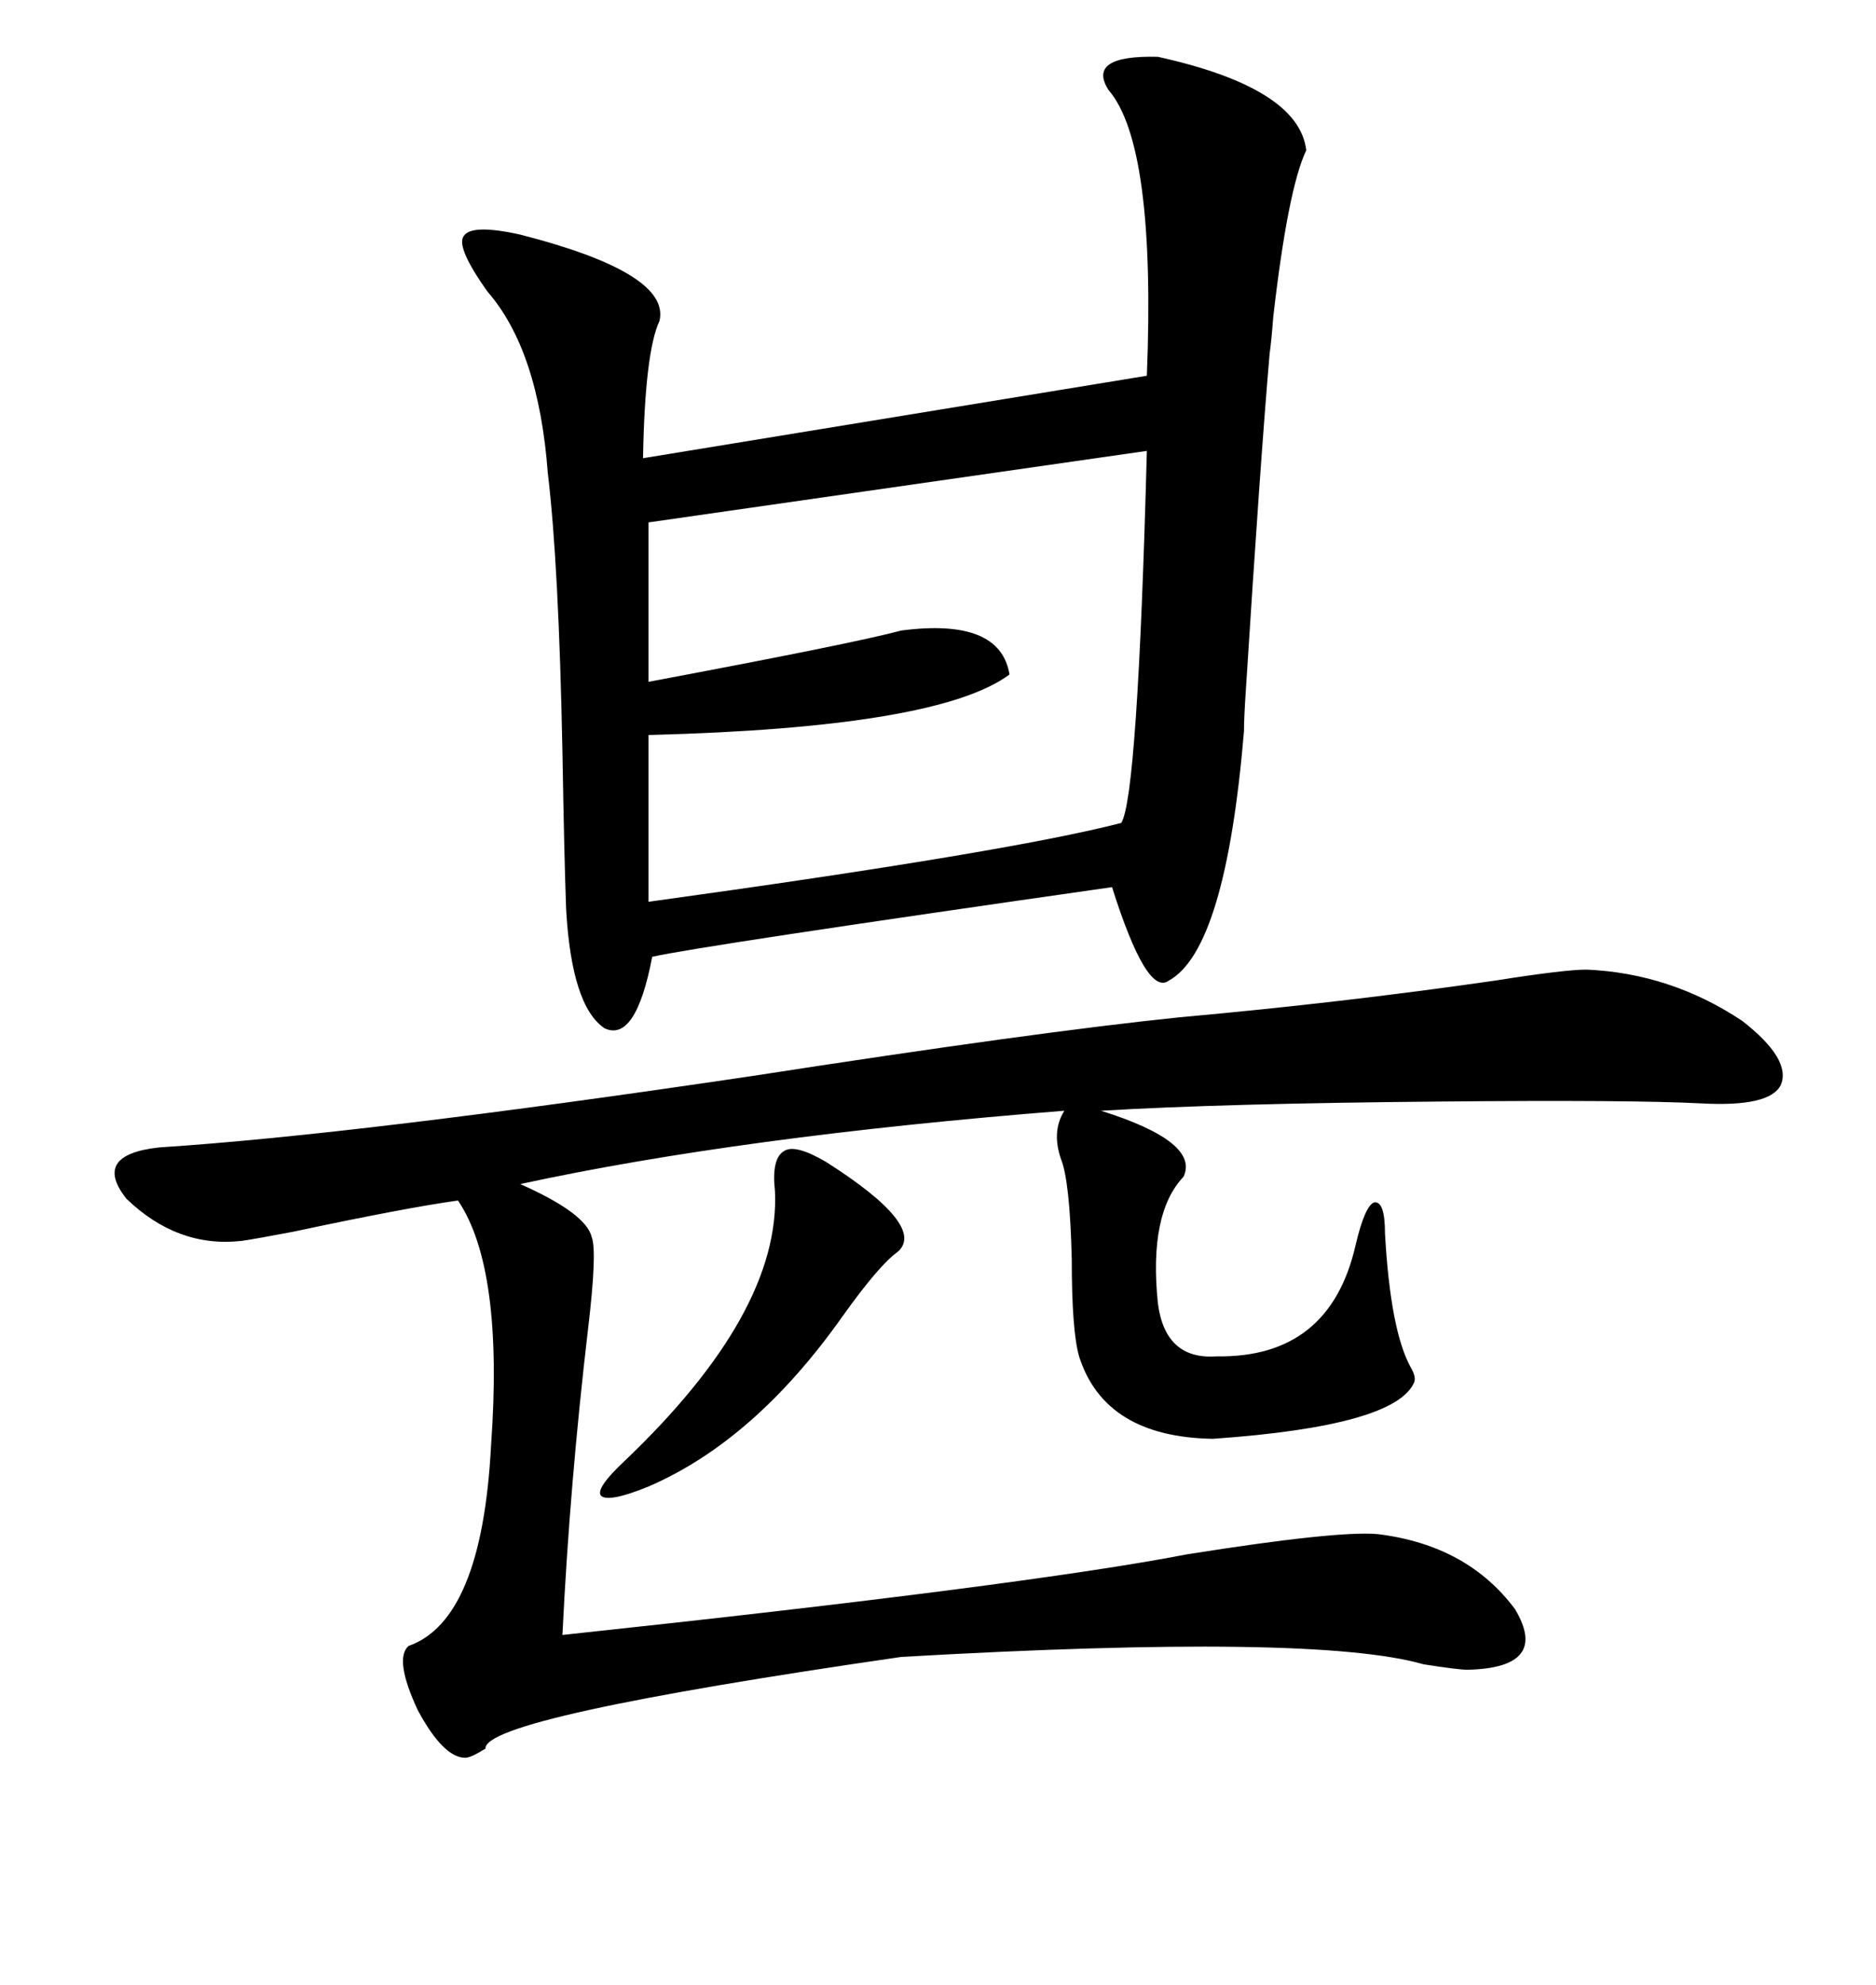 <svg xmlns="http://www.w3.org/2000/svg" xmlns:xlink="http://www.w3.org/1999/xlink" width="300" height="317.285"><path d="M185.16 9.08L185.16 9.08Q207.71 14.06 208.89 24.02L208.89 24.02Q205.96 30.18 203.61 50.68L203.61 50.68Q203.32 54.49 203.03 56.54L203.03 56.54Q201.56 73.54 199.22 110.45L199.22 110.45Q198.93 114.84 198.93 116.89L198.93 116.89Q196.00 151.76 186.91 156.74L186.91 156.74Q183.40 159.38 177.83 141.80L177.83 141.80Q112.21 151.17 104.30 152.93L104.30 152.93Q101.66 166.70 96.68 164.36L96.68 164.36Q91.41 160.84 90.53 145.31L90.53 145.31Q90.23 137.11 89.94 120.12L89.94 120.12Q89.36 90.23 87.60 75.59L87.60 75.59Q86.13 55.96 77.93 46.58L77.93 46.58Q72.95 39.55 74.12 37.79L74.12 37.79Q75.29 35.74 83.20 37.50L83.20 37.50Q107.23 43.65 105.47 51.27L105.47 51.27Q103.13 56.25 102.83 73.24L102.83 73.24L183.40 60.06Q184.86 23.14 177.25 14.36L177.25 14.36Q173.73 8.79 185.16 9.08ZM188.67 162.60L188.67 162.60Q214.75 160.25 239.06 156.74L239.06 156.74Q250.20 154.98 253.71 154.98L253.71 154.98Q267.19 155.57 278.61 163.18L278.61 163.18Q286.52 169.34 284.77 173.44L284.77 173.44Q283.01 176.95 272.17 176.37L272.17 176.37Q260.74 175.78 230.27 176.07L230.27 176.07Q195.70 176.37 176.07 177.54L176.07 177.54Q191.89 182.52 189.26 188.09L189.26 188.09Q183.69 193.95 185.16 208.30L185.16 208.30Q186.33 217.38 194.53 216.80L194.53 216.80Q212.70 217.09 216.80 198.93L216.80 198.93Q218.26 192.77 219.73 192.19L219.73 192.19Q221.48 191.89 221.48 197.17L221.48 197.17Q222.36 212.70 225.59 218.55L225.59 218.55Q226.46 220.02 226.17 220.90L226.17 220.90Q223.24 227.93 193.95 229.98L193.95 229.98Q176.66 229.69 172.56 216.80L172.56 216.80Q171.39 212.70 171.39 201.27L171.39 201.27Q171.09 188.67 169.63 185.16L169.63 185.16Q168.16 180.76 170.21 177.54L170.21 177.54Q118.36 181.64 83.20 189.26L83.20 189.26Q93.75 193.95 94.63 197.75L94.63 197.75Q95.51 200.10 94.04 212.40L94.04 212.40Q91.11 237.30 89.94 261.33L89.94 261.33Q164.06 253.42 189.84 248.44L189.84 248.44Q213.87 244.63 220.31 245.21L220.31 245.21Q234.67 246.97 242.29 257.23L242.29 257.23Q247.85 266.60 234.67 266.89L234.67 266.89Q233.20 266.89 227.64 266.02L227.64 266.02Q210.35 261.04 144.14 264.84L144.14 264.84Q77.34 274.51 77.64 279.49L77.64 279.49Q75.29 280.96 74.41 280.96L74.41 280.96Q70.90 280.96 66.80 273.34L66.80 273.34Q62.99 265.14 65.33 263.09L65.33 263.09Q77.05 258.98 78.52 231.15L78.52 231.15Q80.57 202.73 73.24 191.89L73.24 191.89Q64.75 193.07 46.88 196.88L46.88 196.88Q40.72 198.05 38.67 198.34L38.67 198.34Q28.42 199.51 20.21 191.60L20.21 191.60Q14.65 184.57 25.49 183.40L25.49 183.40Q57.13 181.35 120.41 171.97L120.41 171.97Q165.82 164.94 188.67 162.60ZM183.40 72.07L183.40 72.07L103.71 83.50L103.71 108.98Q136.52 102.83 144.14 100.78L144.14 100.78Q159.96 98.73 161.43 107.81L161.43 107.81Q150 116.31 103.71 117.48L103.71 117.48L103.71 144.14Q161.13 136.23 179.30 131.54L179.30 131.54Q181.93 127.44 183.40 72.07ZM132.13 185.74L132.13 185.74Q148.24 196.00 143.55 200.10L143.55 200.10Q140.63 202.15 134.77 210.35L134.77 210.35Q120.70 230.27 103.71 237.60L103.71 237.60Q97.27 240.23 96.09 239.06L96.09 239.06Q95.21 237.89 99.90 233.50L99.90 233.50Q124.80 209.77 123.93 190.43L123.93 190.43Q123.34 185.16 125.39 183.98L125.39 183.98Q127.15 182.81 132.13 185.74Z"/></svg>